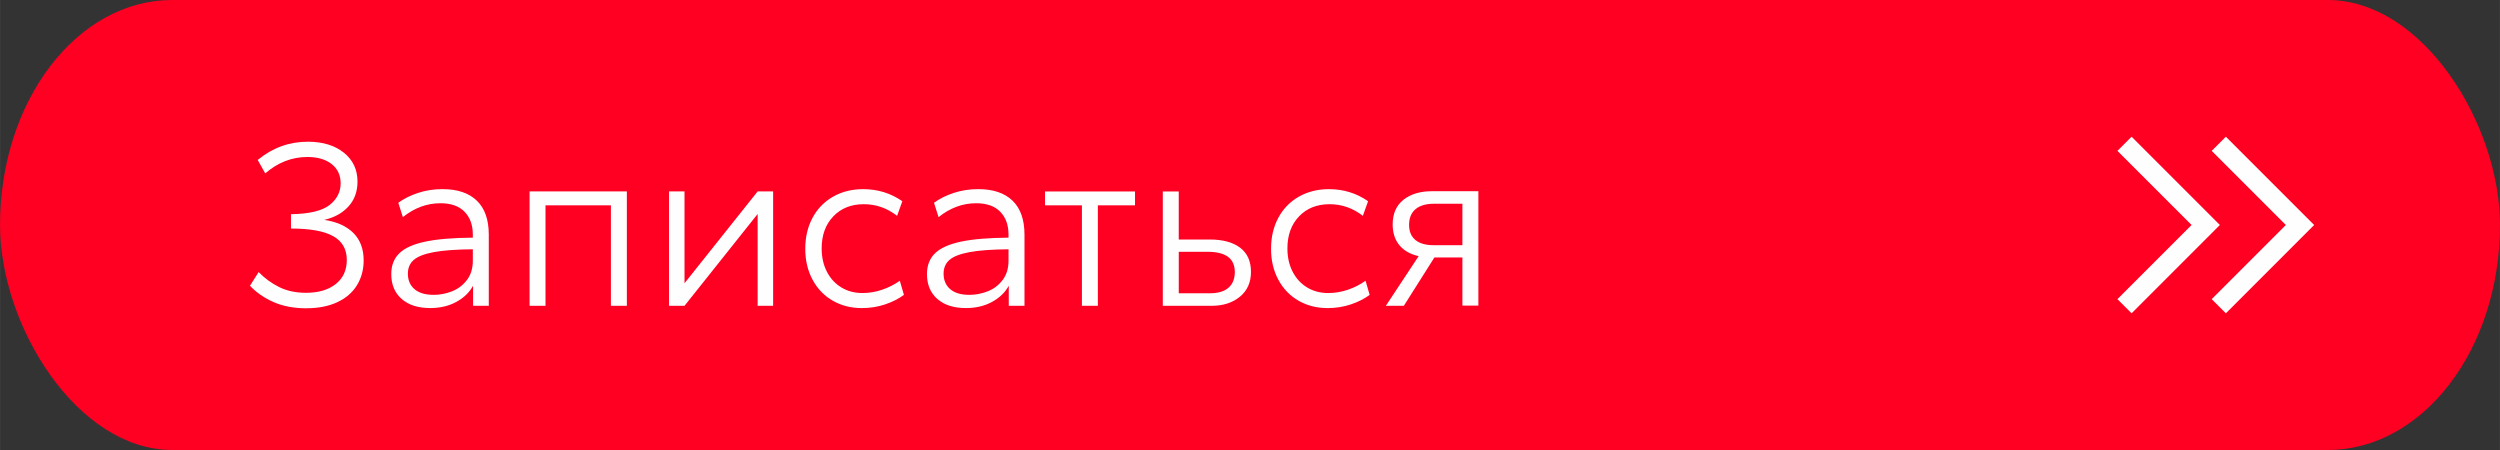 <?xml version="1.0" encoding="UTF-8"?> <!-- Creator: CorelDRAW 2021 (64-Bit) --> <svg xmlns="http://www.w3.org/2000/svg" xmlns:xlink="http://www.w3.org/1999/xlink" xmlns:xodm="http://www.corel.com/coreldraw/odm/2003" xml:space="preserve" width="21.167mm" height="3.81mm" style="shape-rendering:geometricPrecision; text-rendering:geometricPrecision; image-rendering:optimizeQuality; fill-rule:evenodd; clip-rule:evenodd" viewBox="0 0 1202.66 216.48"><rect x="0" y="0" width="1202.66" height="216.48" fill="#333333" stroke="none"/> <defs> <style type="text/css"> <![CDATA[ .fil0 {fill:#FF0022} .fil1 {fill:#FEFEFE;fill-rule:nonzero} ]]> </style> </defs> <g id="Слой_x0020_1">  <g id="_2668703425376"> <rect class="fil0" x="-0" y="0" width="1202.66" height="216.48" rx="82.85" ry="108.24"></rect> <path class="fil1" d="M147.32 148.31c-5.99,0 -11.25,-1.01 -15.78,-3.01 -4.53,-2.01 -8.3,-4.63 -11.29,-7.84l4.16 -6.57c2.92,2.99 6.23,5.41 9.91,7.23 3.69,1.83 7.99,2.74 12.88,2.74 5.99,0 10.76,-1.4 14.31,-4.22 3.54,-2.81 5.31,-6.67 5.31,-11.56 0,-5.19 -2.17,-9.01 -6.52,-11.45 -4.35,-2.45 -11.13,-3.68 -20.33,-3.68l0 -6.9c8.84,-0.15 15.03,-1.63 18.58,-4.44 3.55,-2.81 5.31,-6.27 5.31,-10.36 0,-3.95 -1.44,-7.05 -4.33,-9.32 -2.89,-2.27 -6.77,-3.4 -11.67,-3.4 -7.45,0 -14.21,2.63 -20.28,7.89l-3.62 -6.47c7.09,-5.85 15.13,-8.77 24.12,-8.77 7.16,0 12.93,1.76 17.31,5.26 4.39,3.51 6.58,8.15 6.58,13.92 0,4.82 -1.46,8.82 -4.39,12.01 -2.92,3.18 -6.8,5.31 -11.62,6.41 5.99,0.88 10.65,2.96 13.98,6.25 3.32,3.29 4.99,7.71 4.99,13.26 0,4.46 -1.08,8.44 -3.23,11.95 -2.16,3.51 -5.32,6.23 -9.48,8.16 -4.16,1.94 -9.14,2.9 -14.91,2.9zm65.66 -57.32c7.09,0 12.55,1.85 16.39,5.53 3.84,3.69 5.76,9.15 5.76,16.39l0 34.2 -7.56 0 0 -9.65c-1.76,3.22 -4.44,5.81 -8.06,7.78 -3.62,1.97 -7.8,2.96 -12.55,2.96 -5.85,0 -10.43,-1.46 -13.76,-4.39 -3.32,-2.92 -4.99,-6.9 -4.99,-11.94 0,-4.17 1.3,-7.51 3.89,-10.03 2.6,-2.52 6.74,-4.38 12.44,-5.59 5.7,-1.21 13.34,-1.85 22.91,-1.92l0 -1.43c0,-4.68 -1.34,-8.36 -4.01,-11.07 -2.66,-2.7 -6.52,-4.06 -11.56,-4.06 -6.5,0 -12.53,2.23 -18.09,6.69l-2.19 -6.91c2.56,-1.9 5.68,-3.47 9.38,-4.71 3.69,-1.24 7.69,-1.86 12,-1.86zm-4.49 50.86c3.07,0 6.05,-0.57 8.93,-1.7 2.89,-1.13 5.28,-2.94 7.18,-5.43 1.9,-2.48 2.85,-5.59 2.85,-9.32l0 -5.48c-7.97,0.07 -14.22,0.53 -18.74,1.37 -4.53,0.84 -7.74,2.08 -9.65,3.73 -1.9,1.64 -2.85,3.85 -2.85,6.63 0,3.14 1.06,5.63 3.18,7.45 2.12,1.82 5.15,2.74 9.1,2.74zm93.06 5.26l-7.67 0 0 -48.34 -31.46 0 0 48.34 -7.67 0 0 -55.02 46.8 0 0 55.02zm70.37 -55.02l0 55.02 -7.45 0 0 -44.17 -35.18 44.17 -7.45 0 0 -55.02 7.45 0 0 44.17 35.18 -44.17 7.45 0zm42.64 56.12c-5.19,0 -9.85,-1.19 -13.97,-3.56 -4.13,-2.38 -7.36,-5.74 -9.7,-10.09 -2.34,-4.35 -3.51,-9.3 -3.51,-14.85 0,-5.63 1.17,-10.61 3.51,-14.96 2.34,-4.35 5.63,-7.73 9.86,-10.14 4.24,-2.41 9.06,-3.62 14.47,-3.62 7.02,0 13.3,1.94 18.86,5.81l-2.52 7.02c-4.82,-3.73 -10.16,-5.59 -16.01,-5.59 -6.06,0 -10.96,1.95 -14.69,5.86 -3.73,3.91 -5.59,9.05 -5.59,15.4 0,4.24 0.84,7.98 2.52,11.23 1.68,3.25 4,5.77 6.96,7.56 2.96,1.79 6.34,2.69 10.14,2.69 3.22,0 6.38,-0.53 9.48,-1.59 3.11,-1.06 5.94,-2.5 8.49,-4.33l1.98 6.8c-2.56,1.9 -5.6,3.43 -9.1,4.6 -3.51,1.17 -7.23,1.76 -11.18,1.76zm56.13 -57.22c7.09,0 12.55,1.85 16.39,5.53 3.84,3.69 5.76,9.15 5.76,16.39l0 34.2 -7.56 0 0 -9.65c-1.76,3.22 -4.44,5.81 -8.06,7.78 -3.62,1.97 -7.8,2.96 -12.55,2.96 -5.85,0 -10.43,-1.46 -13.76,-4.39 -3.32,-2.92 -4.99,-6.9 -4.99,-11.94 0,-4.17 1.3,-7.51 3.89,-10.03 2.6,-2.52 6.74,-4.38 12.44,-5.59 5.7,-1.21 13.34,-1.85 22.91,-1.92l0 -1.43c0,-4.68 -1.34,-8.36 -4.01,-11.07 -2.66,-2.7 -6.52,-4.06 -11.56,-4.06 -6.5,0 -12.53,2.23 -18.09,6.69l-2.19 -6.91c2.56,-1.9 5.68,-3.47 9.38,-4.71 3.69,-1.24 7.69,-1.86 12,-1.86zm-4.49 50.86c3.07,0 6.05,-0.57 8.93,-1.7 2.89,-1.13 5.28,-2.94 7.18,-5.43 1.9,-2.48 2.85,-5.59 2.85,-9.32l0 -5.48c-7.97,0.07 -14.22,0.53 -18.74,1.37 -4.53,0.84 -7.74,2.08 -9.65,3.73 -1.9,1.64 -2.85,3.85 -2.85,6.63 0,3.14 1.06,5.63 3.18,7.45 2.12,1.82 5.15,2.74 9.1,2.74zm79.8 -43.07l-17.86 0 0 48.34 -7.67 0 0 -48.34 -17.76 0 0 -6.69 43.3 0 0 6.69zm13.38 -6.69l7.67 0 0 23.13 14.91 0c6.28,0 11.16,1.32 14.63,3.95 3.47,2.63 5.21,6.5 5.21,11.62 0,5.04 -1.77,9.02 -5.32,11.94 -3.55,2.93 -8.09,4.39 -13.65,4.39l-23.45 0 0 -55.02zm22.58 48.99c4.02,0 7.03,-0.9 9.05,-2.69 2.01,-1.79 3.01,-4.29 3.01,-7.51 0,-3.29 -1.1,-5.74 -3.29,-7.35 -2.19,-1.6 -5.48,-2.41 -9.86,-2.41l-13.81 0 0 19.95 14.91 0zm56.67 7.13c-5.19,0 -9.85,-1.19 -13.97,-3.56 -4.13,-2.38 -7.36,-5.74 -9.7,-10.09 -2.34,-4.35 -3.51,-9.3 -3.51,-14.85 0,-5.63 1.17,-10.61 3.51,-14.96 2.34,-4.35 5.63,-7.73 9.86,-10.14 4.24,-2.41 9.06,-3.62 14.47,-3.62 7.02,0 13.3,1.94 18.85,5.81l-2.52 7.02c-4.82,-3.73 -10.16,-5.59 -16.01,-5.59 -6.06,0 -10.96,1.95 -14.69,5.86 -3.73,3.91 -5.59,9.05 -5.59,15.4 0,4.24 0.84,7.98 2.52,11.23 1.68,3.25 4,5.77 6.96,7.56 2.96,1.79 6.34,2.69 10.14,2.69 3.22,0 6.38,-0.53 9.48,-1.59 3.11,-1.06 5.94,-2.5 8.49,-4.33l1.97 6.8c-2.56,1.9 -5.59,3.43 -9.1,4.6 -3.51,1.17 -7.23,1.76 -11.18,1.76zm72.56 -56.23l0 55.02 -7.68 0 0 -23.13 -13.48 0 -14.69 23.24 -8.66 0 15.78 -23.89c-3.95,-0.88 -7.02,-2.61 -9.21,-5.21 -2.19,-2.59 -3.29,-5.94 -3.29,-10.03 0,-5.19 1.74,-9.15 5.21,-11.89 3.47,-2.74 8.02,-4.11 13.64,-4.11l22.36 0zm-7.68 6.03l-13.59 0c-3.94,0 -6.94,0.88 -8.99,2.63 -2.05,1.75 -3.07,4.27 -3.07,7.56 0,3.14 1.01,5.55 3.02,7.23 2.01,1.68 4.95,2.52 8.82,2.52l13.81 0 0 -19.95z"></path> <polygon class="fil1" points="1025.44,65.77 1067.91,108.24 1025.44,150.72 1018.63,143.91 1054.3,108.24 1018.63,72.58 "></polygon> <polygon class="fil1" points="1070.79,65.77 1113.26,108.24 1070.79,150.72 1063.98,143.91 1099.65,108.24 1063.98,72.58 "></polygon> </g> </g> </svg> 